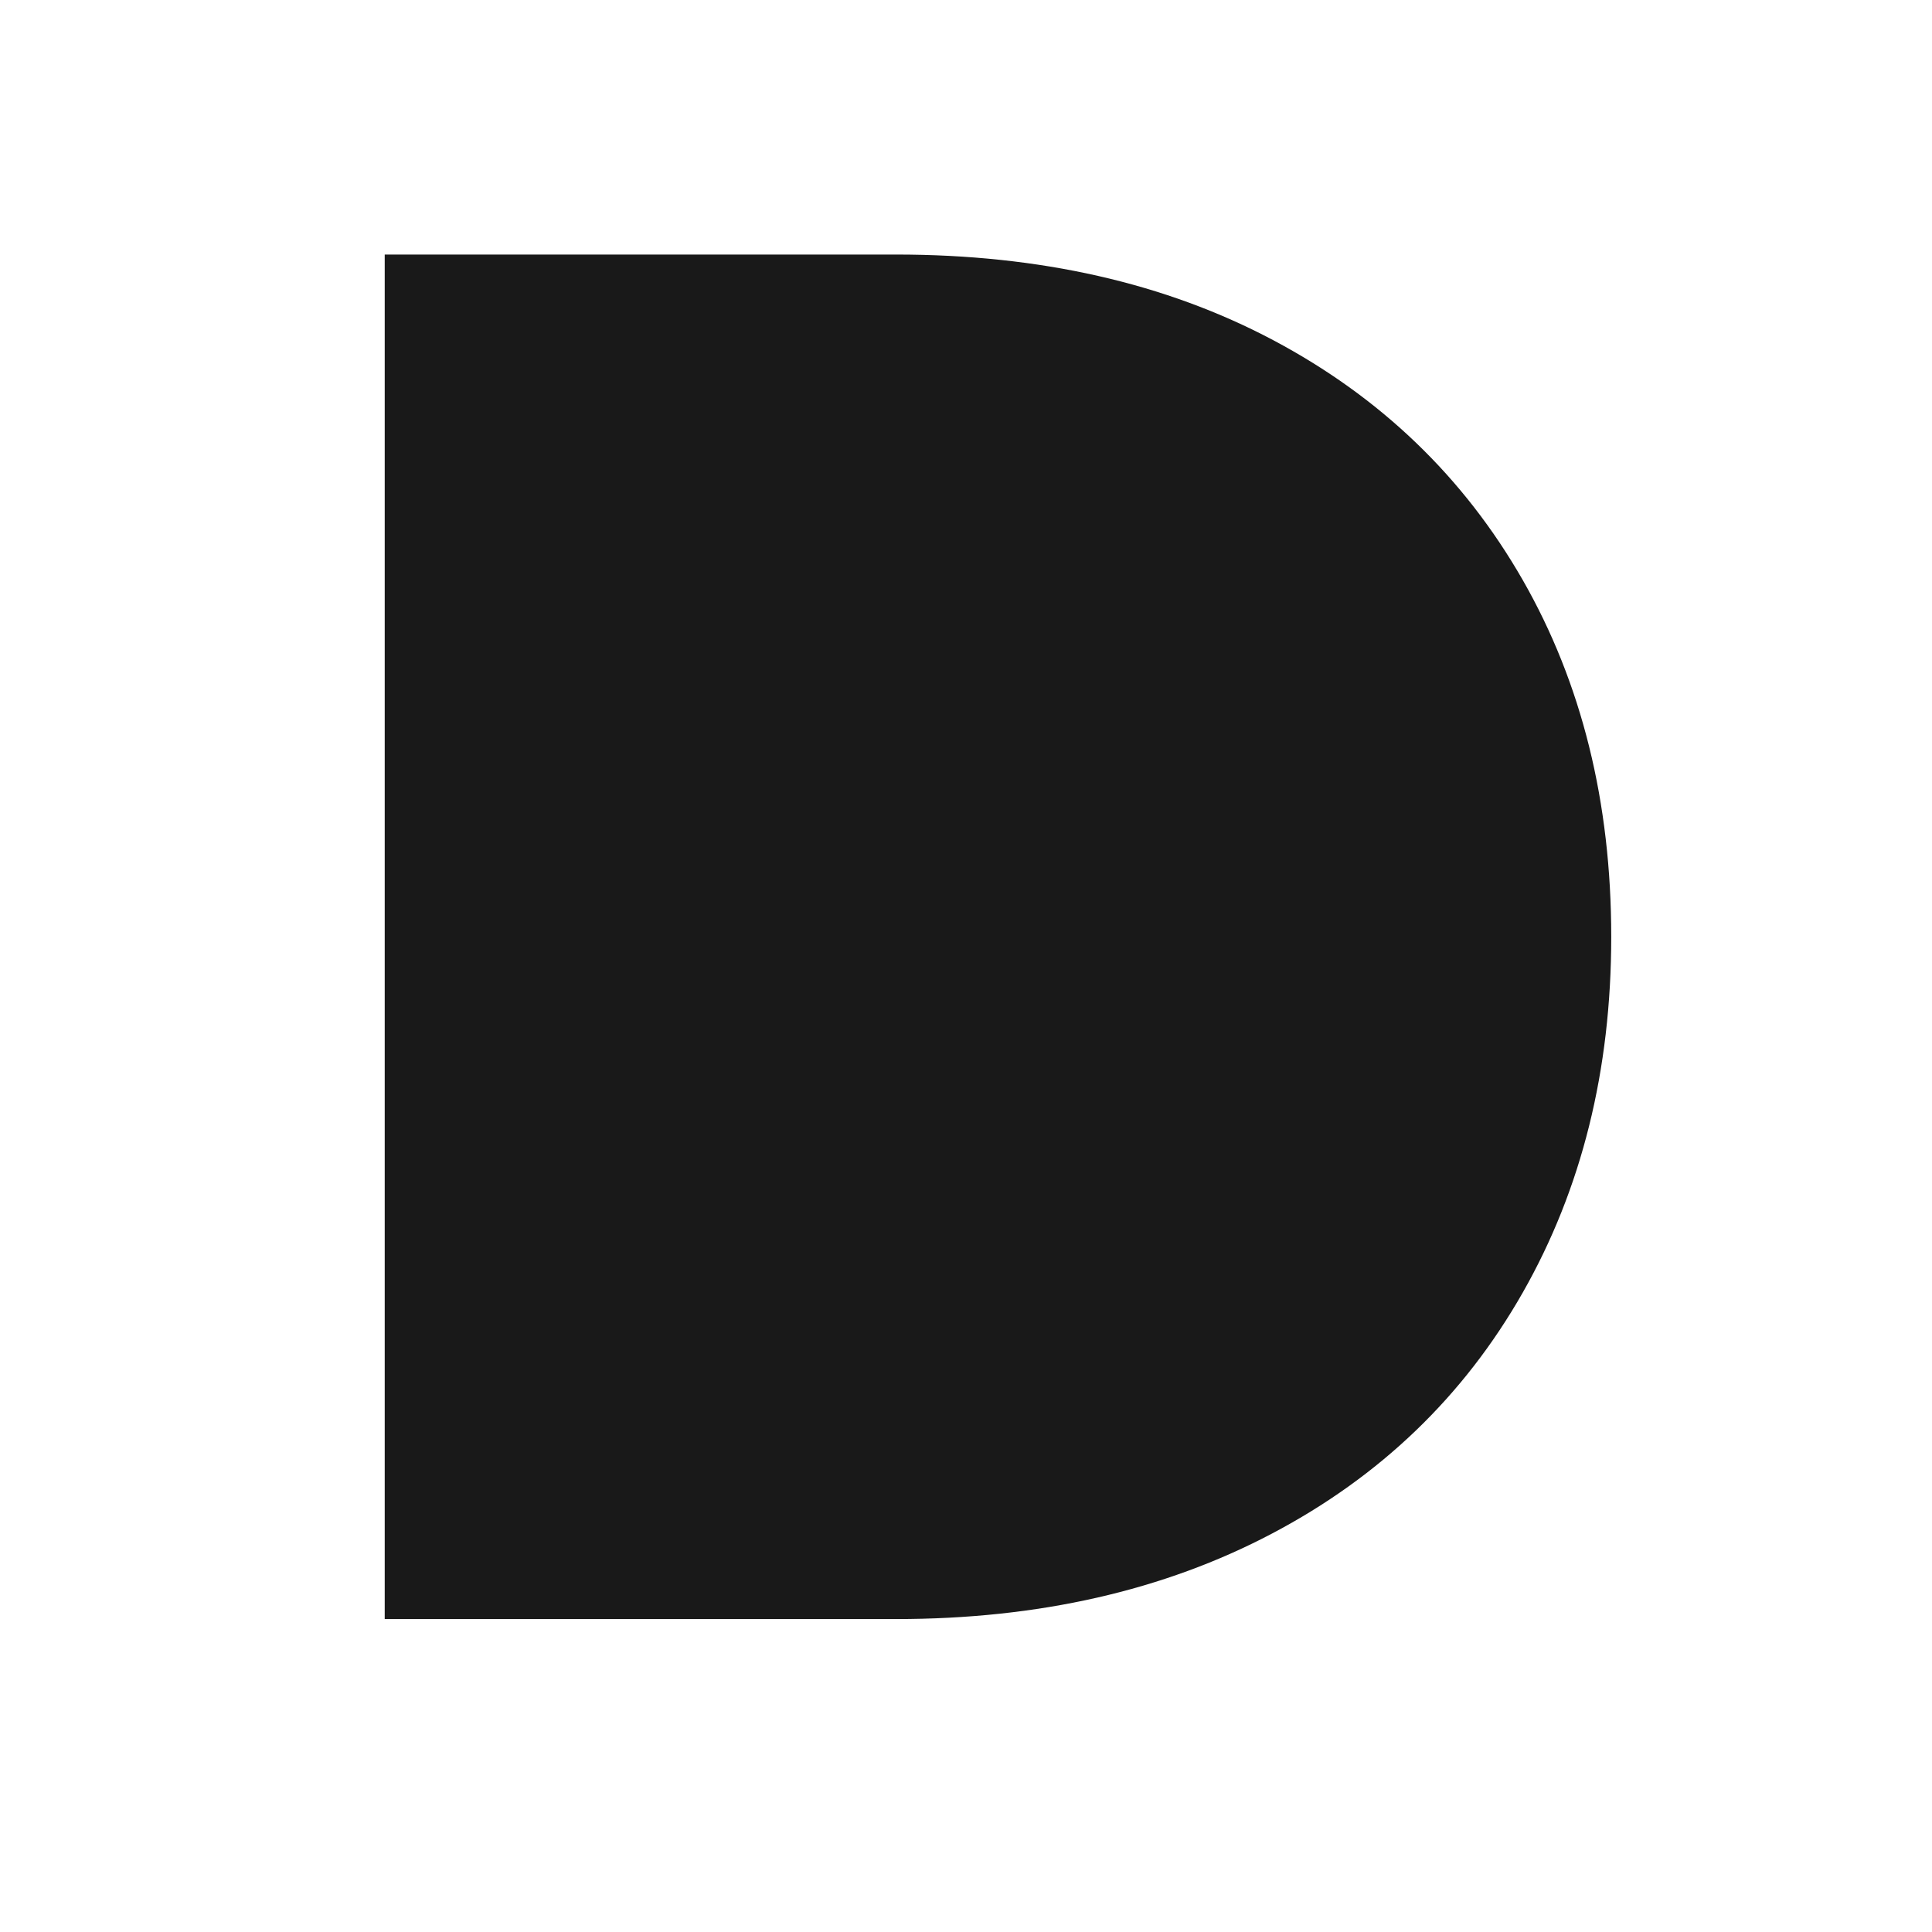 <svg xmlns="http://www.w3.org/2000/svg" xmlns:xlink="http://www.w3.org/1999/xlink" id="Capa_1" x="0px" y="0px" viewBox="0 0 1080 1080" style="enable-background:new 0 0 1080 1080;" xml:space="preserve"><style type="text/css">	.st0{fill:#191919;}</style><path class="st0" d="M711.63,190.1c60.11,31.88,106.65,76.61,139.62,134.19c32.95,57.59,49.44,124.05,49.44,199.39 c0,74.62-16.48,140.9-49.44,198.84c-32.98,57.96-79.69,102.87-140.17,134.74c-60.49,31.88-130.58,47.81-210.25,47.81H215.06V142.29 h285.77C581.24,142.29,651.5,158.23,711.63,190.1z"></path></svg>